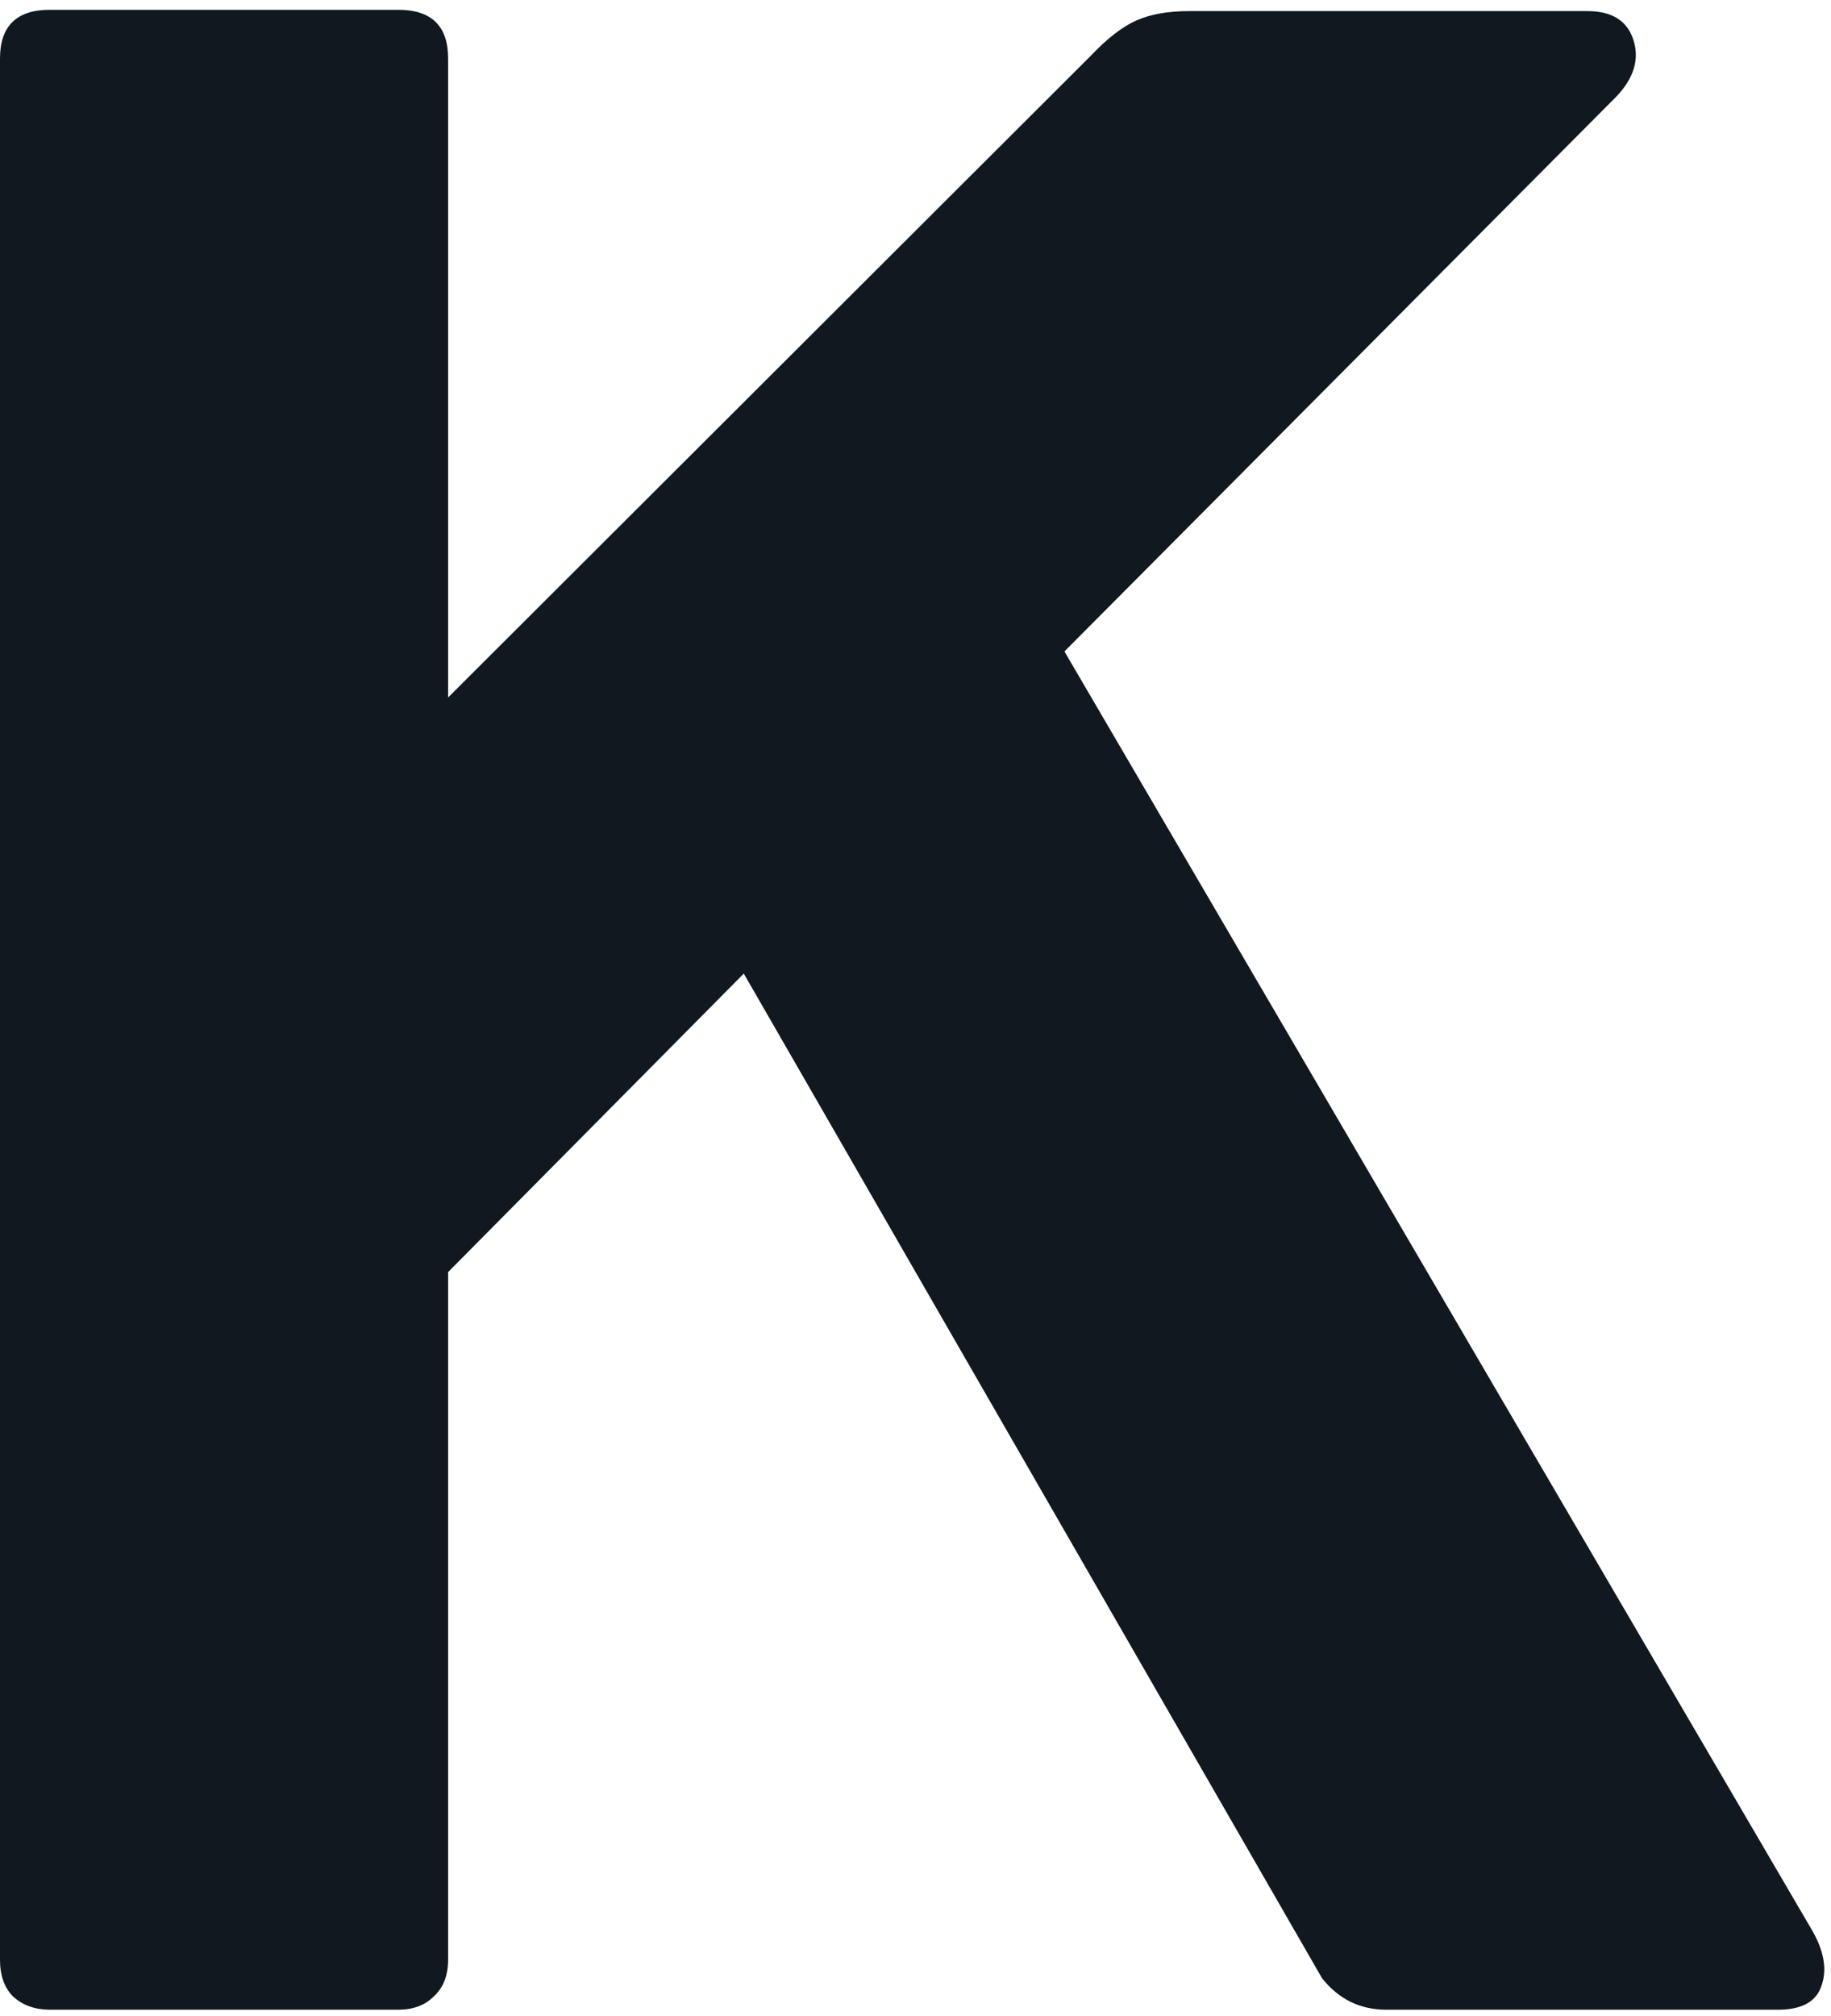<svg width="179" height="197" viewBox="0 0 179 197" fill="none" xmlns="http://www.w3.org/2000/svg">
<path d="M177.03 188.392C178.314 190.534 178.657 192.418 178.057 194.045C177.544 195.587 176.13 196.357 173.818 196.357H135.534C132.965 196.357 130.867 195.33 129.239 193.274L72.713 95.124L43.808 124.287V191.476C43.808 193.017 43.337 194.216 42.395 195.073C41.538 195.929 40.382 196.357 38.926 196.357H4.882C3.426 196.357 2.227 195.929 1.285 195.073C0.428 194.216 0 193.017 0 191.476V5.71C0 2.541 1.627 0.957 4.882 0.957H38.926C42.181 0.957 43.808 2.541 43.808 5.71V68.146L106.629 5.453C108.256 3.74 109.755 2.584 111.125 1.985C112.496 1.385 114.209 1.085 116.264 1.085H155.19C157.588 1.085 159.087 2.027 159.686 3.912C160.286 5.796 159.729 7.637 158.016 9.436L104.06 63.649L177.03 188.392Z" fill="#101820"/>
</svg>
